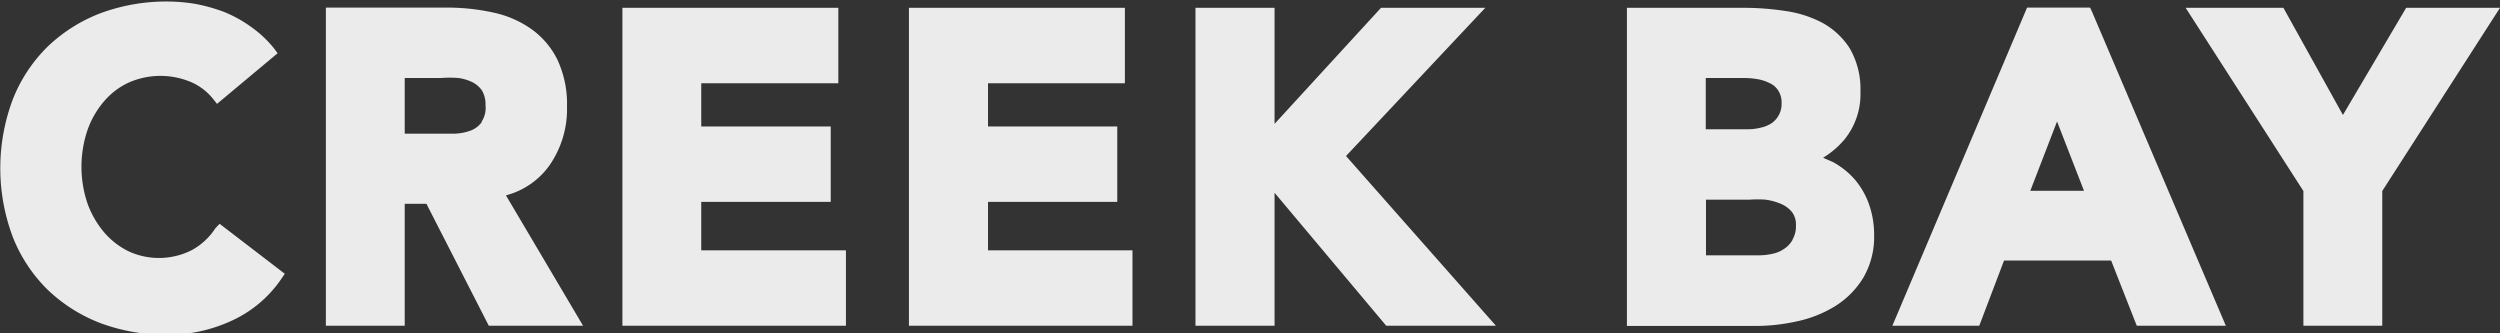 <svg width="180" height="24" fill="none" xmlns="http://www.w3.org/2000/svg"><rect width="100%" height="100%" fill="#333333" stroke="none"/><g clip-path="url(#clip0_569_4400)" fill="#ECEBEC"><path d="M133.545 12.923a5.842 5.842 0 00-1.564-1.252l-.719-.313a6.253 6.253 0 001.564-1.345 5.163 5.163 0 001.126-3.395 5.856 5.856 0 00-.766-3.13 5.432 5.432 0 00-2.002-1.861 8.217 8.217 0 00-2.691-.845 19.798 19.798 0 00-2.878-.219h-8.477v22.905h9.275a13.695 13.695 0 002.956-.329 8.717 8.717 0 002.737-1.08 6.256 6.256 0 002.034-2.033 5.832 5.832 0 00.797-3.13 6.502 6.502 0 00-.359-2.158 5.66 5.66 0 00-1.033-1.815zm-10.73-7.307h2.753c.347.002.692.033 1.033.094.311.059.612.164.891.313.234.121.429.306.563.532.155.26.231.559.219.86a1.683 1.683 0 01-.719 1.456c-.248.16-.524.27-.814.328a3.997 3.997 0 01-.969.11h-2.957V5.616zm6.257 11.64c-.148.265-.357.49-.61.658a2.263 2.263 0 01-.845.36c-.333.074-.674.11-1.016.11h-3.77v-4.006h3.128c.391-.03.783-.03 1.174 0a4.28 4.28 0 011.126.313c.298.129.56.327.766.579.202.275.301.613.282.954.016.361-.071.719-.251 1.033h.016zM150.485.547h-4.536l-9.698 22.905h6.256l1.784-4.693h7.711l1.845 4.693h6.413L150.625.845l-.14-.298zm-4.302 13.19l1.924-4.991 1.94 4.99h-3.864zM173.243.563l-4.552 7.714-4.285-7.714h-7.039l8.478 13.19v9.7h5.678v-9.7L180 .563h-6.757zM15.5 16.443a4.692 4.692 0 01-1.689 1.565 5.223 5.223 0 01-4.536.094 5.521 5.521 0 01-1.767-1.362 6.79 6.79 0 01-1.205-2.08 8.247 8.247 0 010-5.304 6.43 6.43 0 011.22-2.097 5.146 5.146 0 011.815-1.345 5.66 5.66 0 014.426 0c.61.264 1.147.672 1.564 1.189l.297.375 4.364-3.645-.281-.376a8.21 8.21 0 00-1.69-1.564A9.24 9.24 0 0016.096.845 12.362 12.362 0 0014.06.28c-.656-.11-1.32-.167-1.986-.172a13.699 13.699 0 00-4.802.83A11.386 11.386 0 003.44 3.347 10.952 10.952 0 00.923 7.15a14.084 14.084 0 000 9.919A10.952 10.952 0 003.44 20.87a11.385 11.385 0 003.832 2.41 13.72 13.72 0 004.802.828 11.057 11.057 0 004.505-.97 8.698 8.698 0 003.66-3.035l.266-.391-4.693-3.599-.313.33zm24.041-4.506a7.09 7.09 0 001.283-4.24 7.512 7.512 0 00-.704-3.426 5.914 5.914 0 00-1.924-2.222A7.43 7.43 0 0035.459.892a15.294 15.294 0 00-3.222-.345h-8.775v22.905h5.678v-8.777h1.564l4.489 8.777h6.788l-5.553-9.387a5.585 5.585 0 003.113-2.128zm-4.864-3.129a1.799 1.799 0 01-.751.579c-.37.14-.762.219-1.157.235H29.14V5.616h2.612a8.54 8.54 0 011.251 0 3.33 3.33 0 011.032.313c.27.141.5.345.673.595.18.325.266.693.25 1.064a1.8 1.8 0 01-.281 1.173v.047zm15.813 5.727h9.322v-5.43H50.49V5.993h9.87V.563H44.813v22.89h16.094v-5.43H50.49v-3.488zm20.647 0h9.306v-5.43h-9.306V5.993h9.854V.563H65.443v22.89h16.095v-5.43H71.137v-3.488zM106.94.563h-7.508l-7.664 8.355V.563h-5.694v22.89h5.694v-9.575l8.04 9.575h7.898l-10.792-12.22L106.94.564z"/></g><defs><clipPath id="clip0_569_4400"><path fill="#fff" d="M0 0h180v24H0z"/></clipPath></defs></svg>